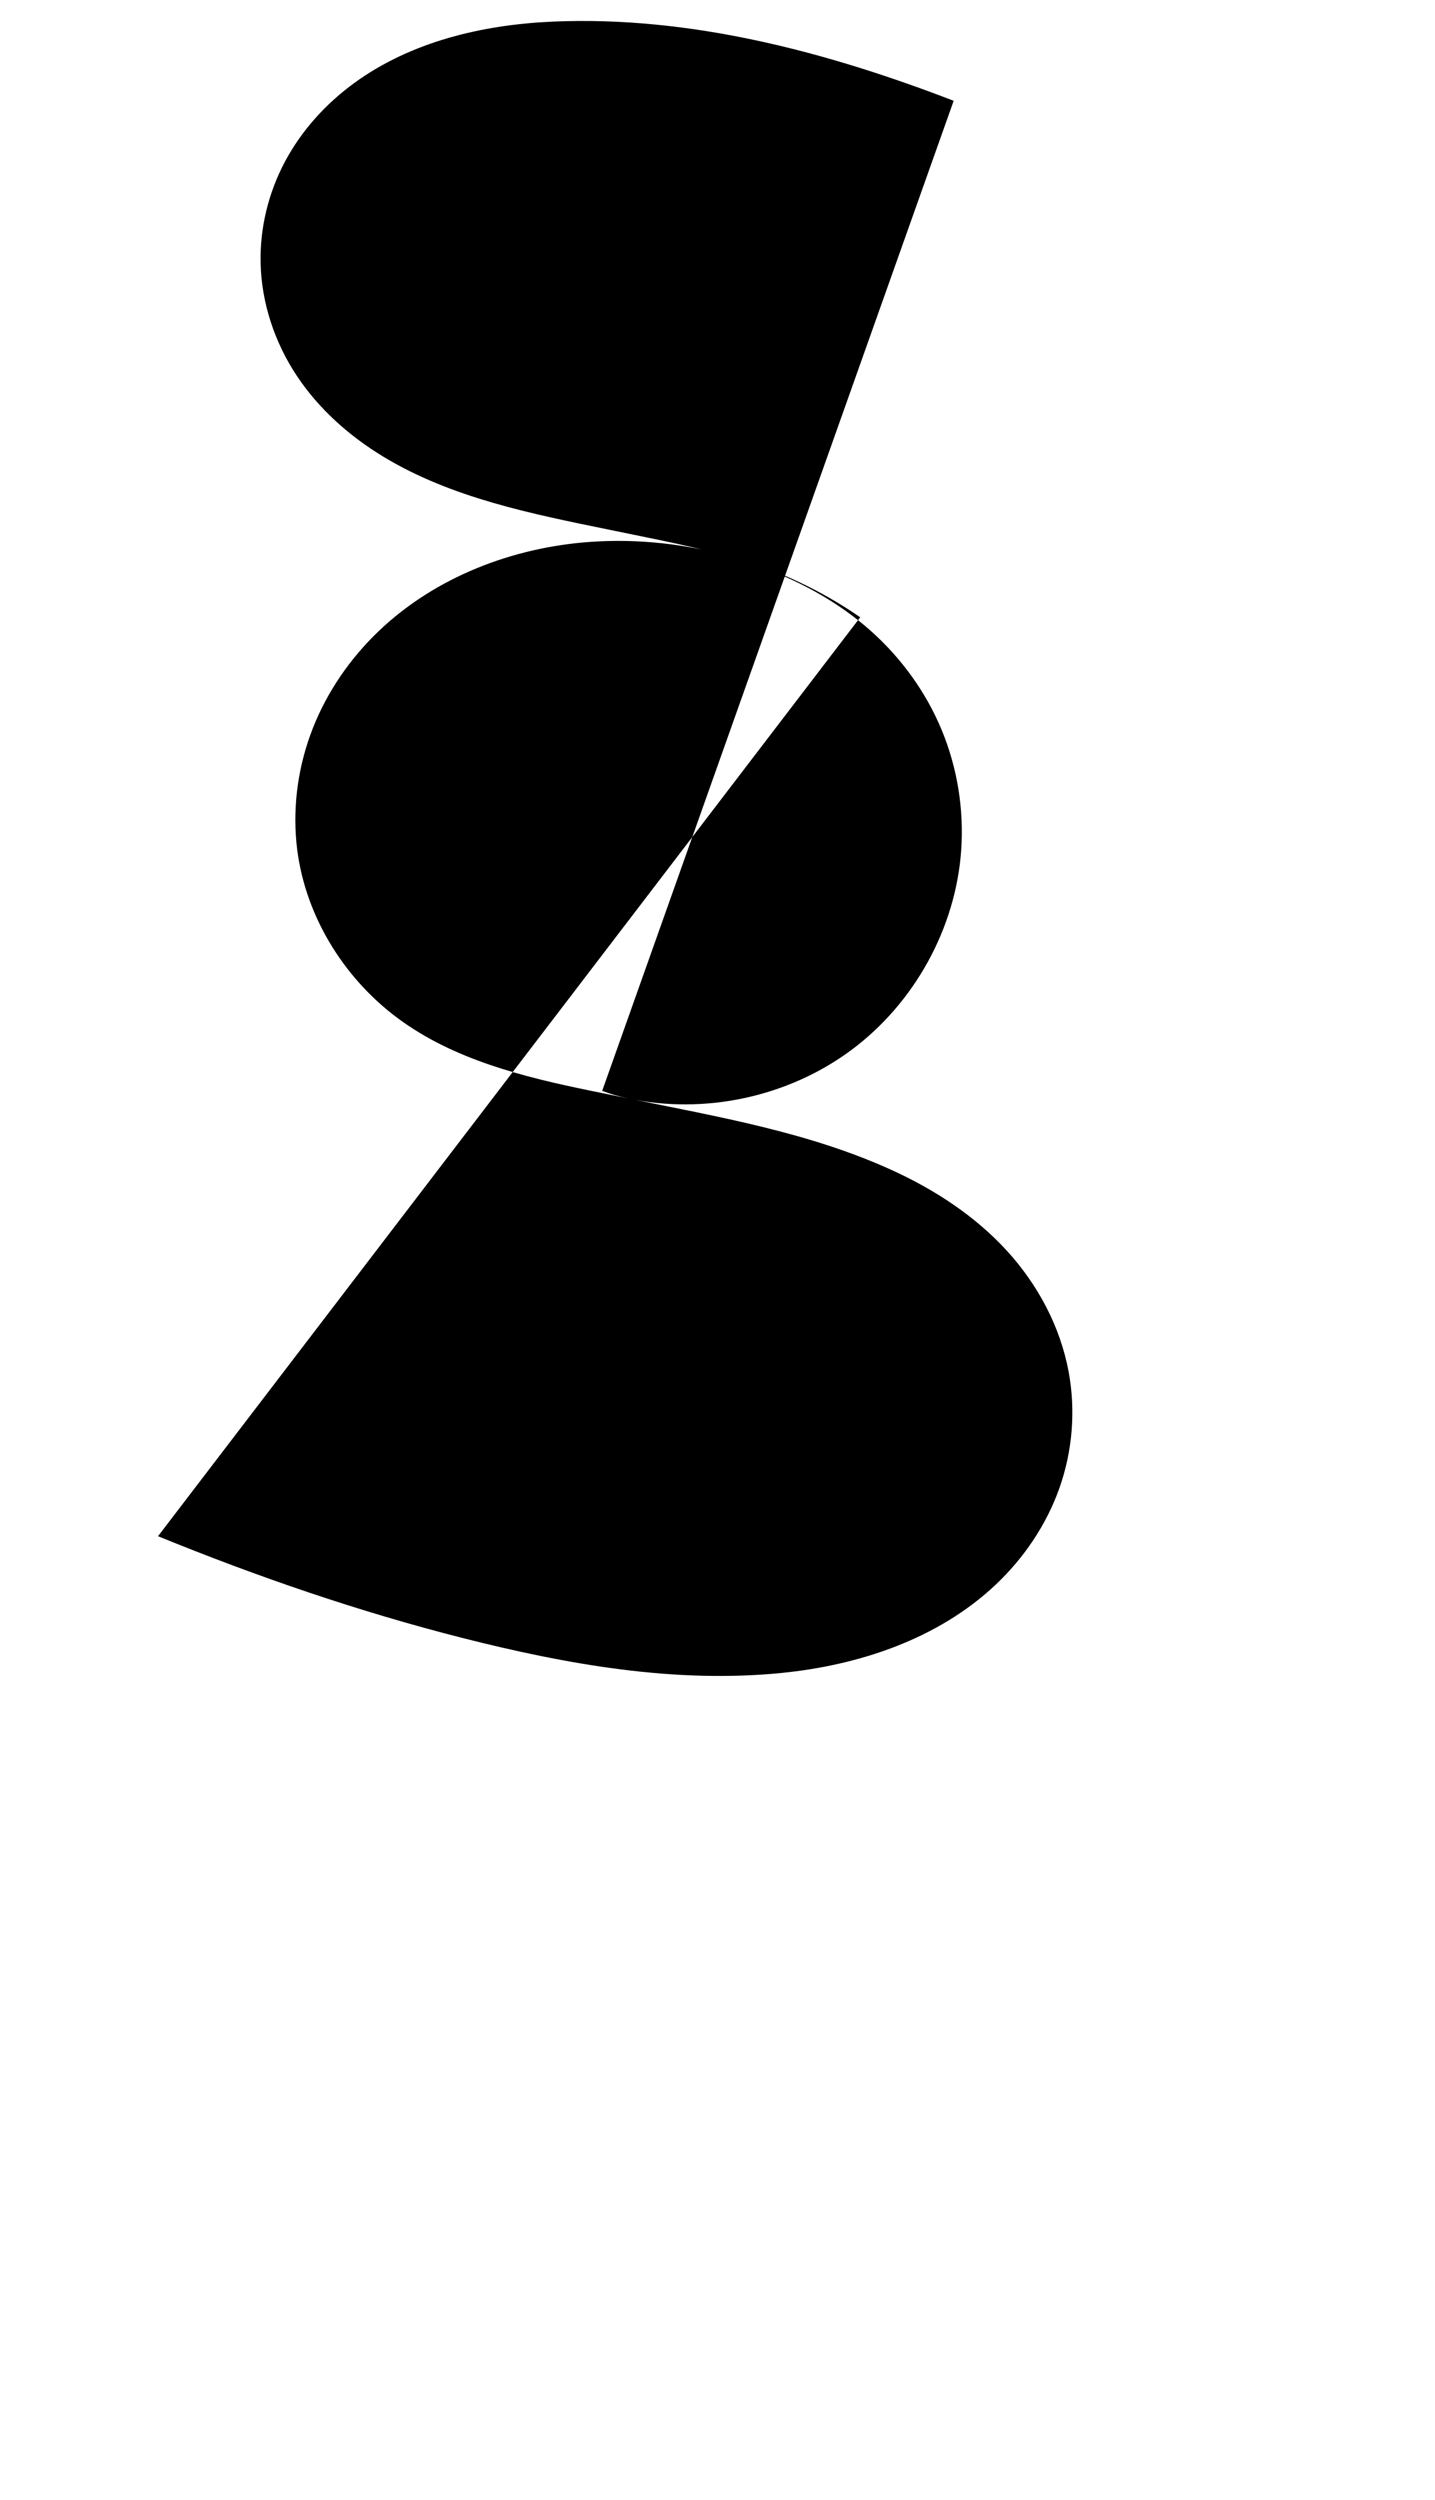<?xml version="1.0" encoding="UTF-8"?>
<svg xmlns="http://www.w3.org/2000/svg" xmlns:inkscape="http://www.inkscape.org/namespaces/inkscape" xmlns:sodipodi="http://sodipodi.sourceforge.net/DTD/sodipodi-0.dtd" xmlns:svg="http://www.w3.org/2000/svg" version="1.1" viewBox="0 -370 672 1170">
    <sodipodi:namedview pagecolor="#ffffff" bordercolor="#666666" borderopacity="1.0" showgrid="true">
        <inkscape:grid id="grid№1" type="xygrid" dotted="false" enabled="true" visible="true" empspacing="10" />
        <sodipodi:guide id="baseline" position="0.00,370.00" orientation="0.00,1.00" />
    </sodipodi:namedview>
    <g id="glyph">
        <path d="M 402.84 -81.08C 366.282 -106.359 321.182 -119.449 276.84 -116.408C 240.198 -113.895 203.832 -99.948 177.288 -74.564C 164.017 -61.872 153.327 -46.421 146.571 -29.345C 139.814 -12.269 137.047 6.404 138.84 24.68C 142.015 57.036 160.206 87.227 186.32 106.594C 212.434 125.961 244.988 134.034 276.84 140.552C 276.84 140.552 294.04 144.072 294.04 144.072C 336.337 152.728 379.508 160.022 418.7 178.133C 438.296 187.189 456.698 199.28 471.308 215.172C 485.918 231.063 496.512 250.829 500.44 272.056C 503.781 290.112 502.264 309.03 496.159 326.347C 490.055 343.665 479.456 359.292 466.077 371.868C 439.317 397.019 402.543 409.352 366 413C 315.999 417.991 265.585 409.058 216.877 396.707C 168.17 384.355 120.529 367.975 74 349M 446.6 -322.824C 386.685 -345.899 322.985 -362.673 258.84 -359.88C 225.933 -358.447 192.406 -350.495 165.8 -331.077C 152.497 -321.369 141.159 -308.853 133.424 -294.314C 125.688 -279.774 121.651 -263.257 122.04 -246.792C 122.48 -228.14 128.622 -209.756 138.926 -194.203C 149.231 -178.65 163.517 -165.951 179.473 -156.282C 211.385 -136.943 248.884 -129.521 285.44 -122.04C 285.44 -122.04 302.64 -118.52 302.64 -118.52C 321.451 -114.67 340.317 -110.655 358.287 -103.889C 376.257 -97.123 393.299 -87.596 407.654 -74.843C 422.008 -62.09 433.581 -46.168 440.946 -28.435C 448.311 -10.703 451.458 8.757 450.12 27.912C 447.56 64.57 428.1 99.63 398.583 121.518C 369.066 143.406 329.96 151.825 294.04 144.072C 289.948 143.189 285.905 142.058 282 140.552" />
    </g>
</svg>

